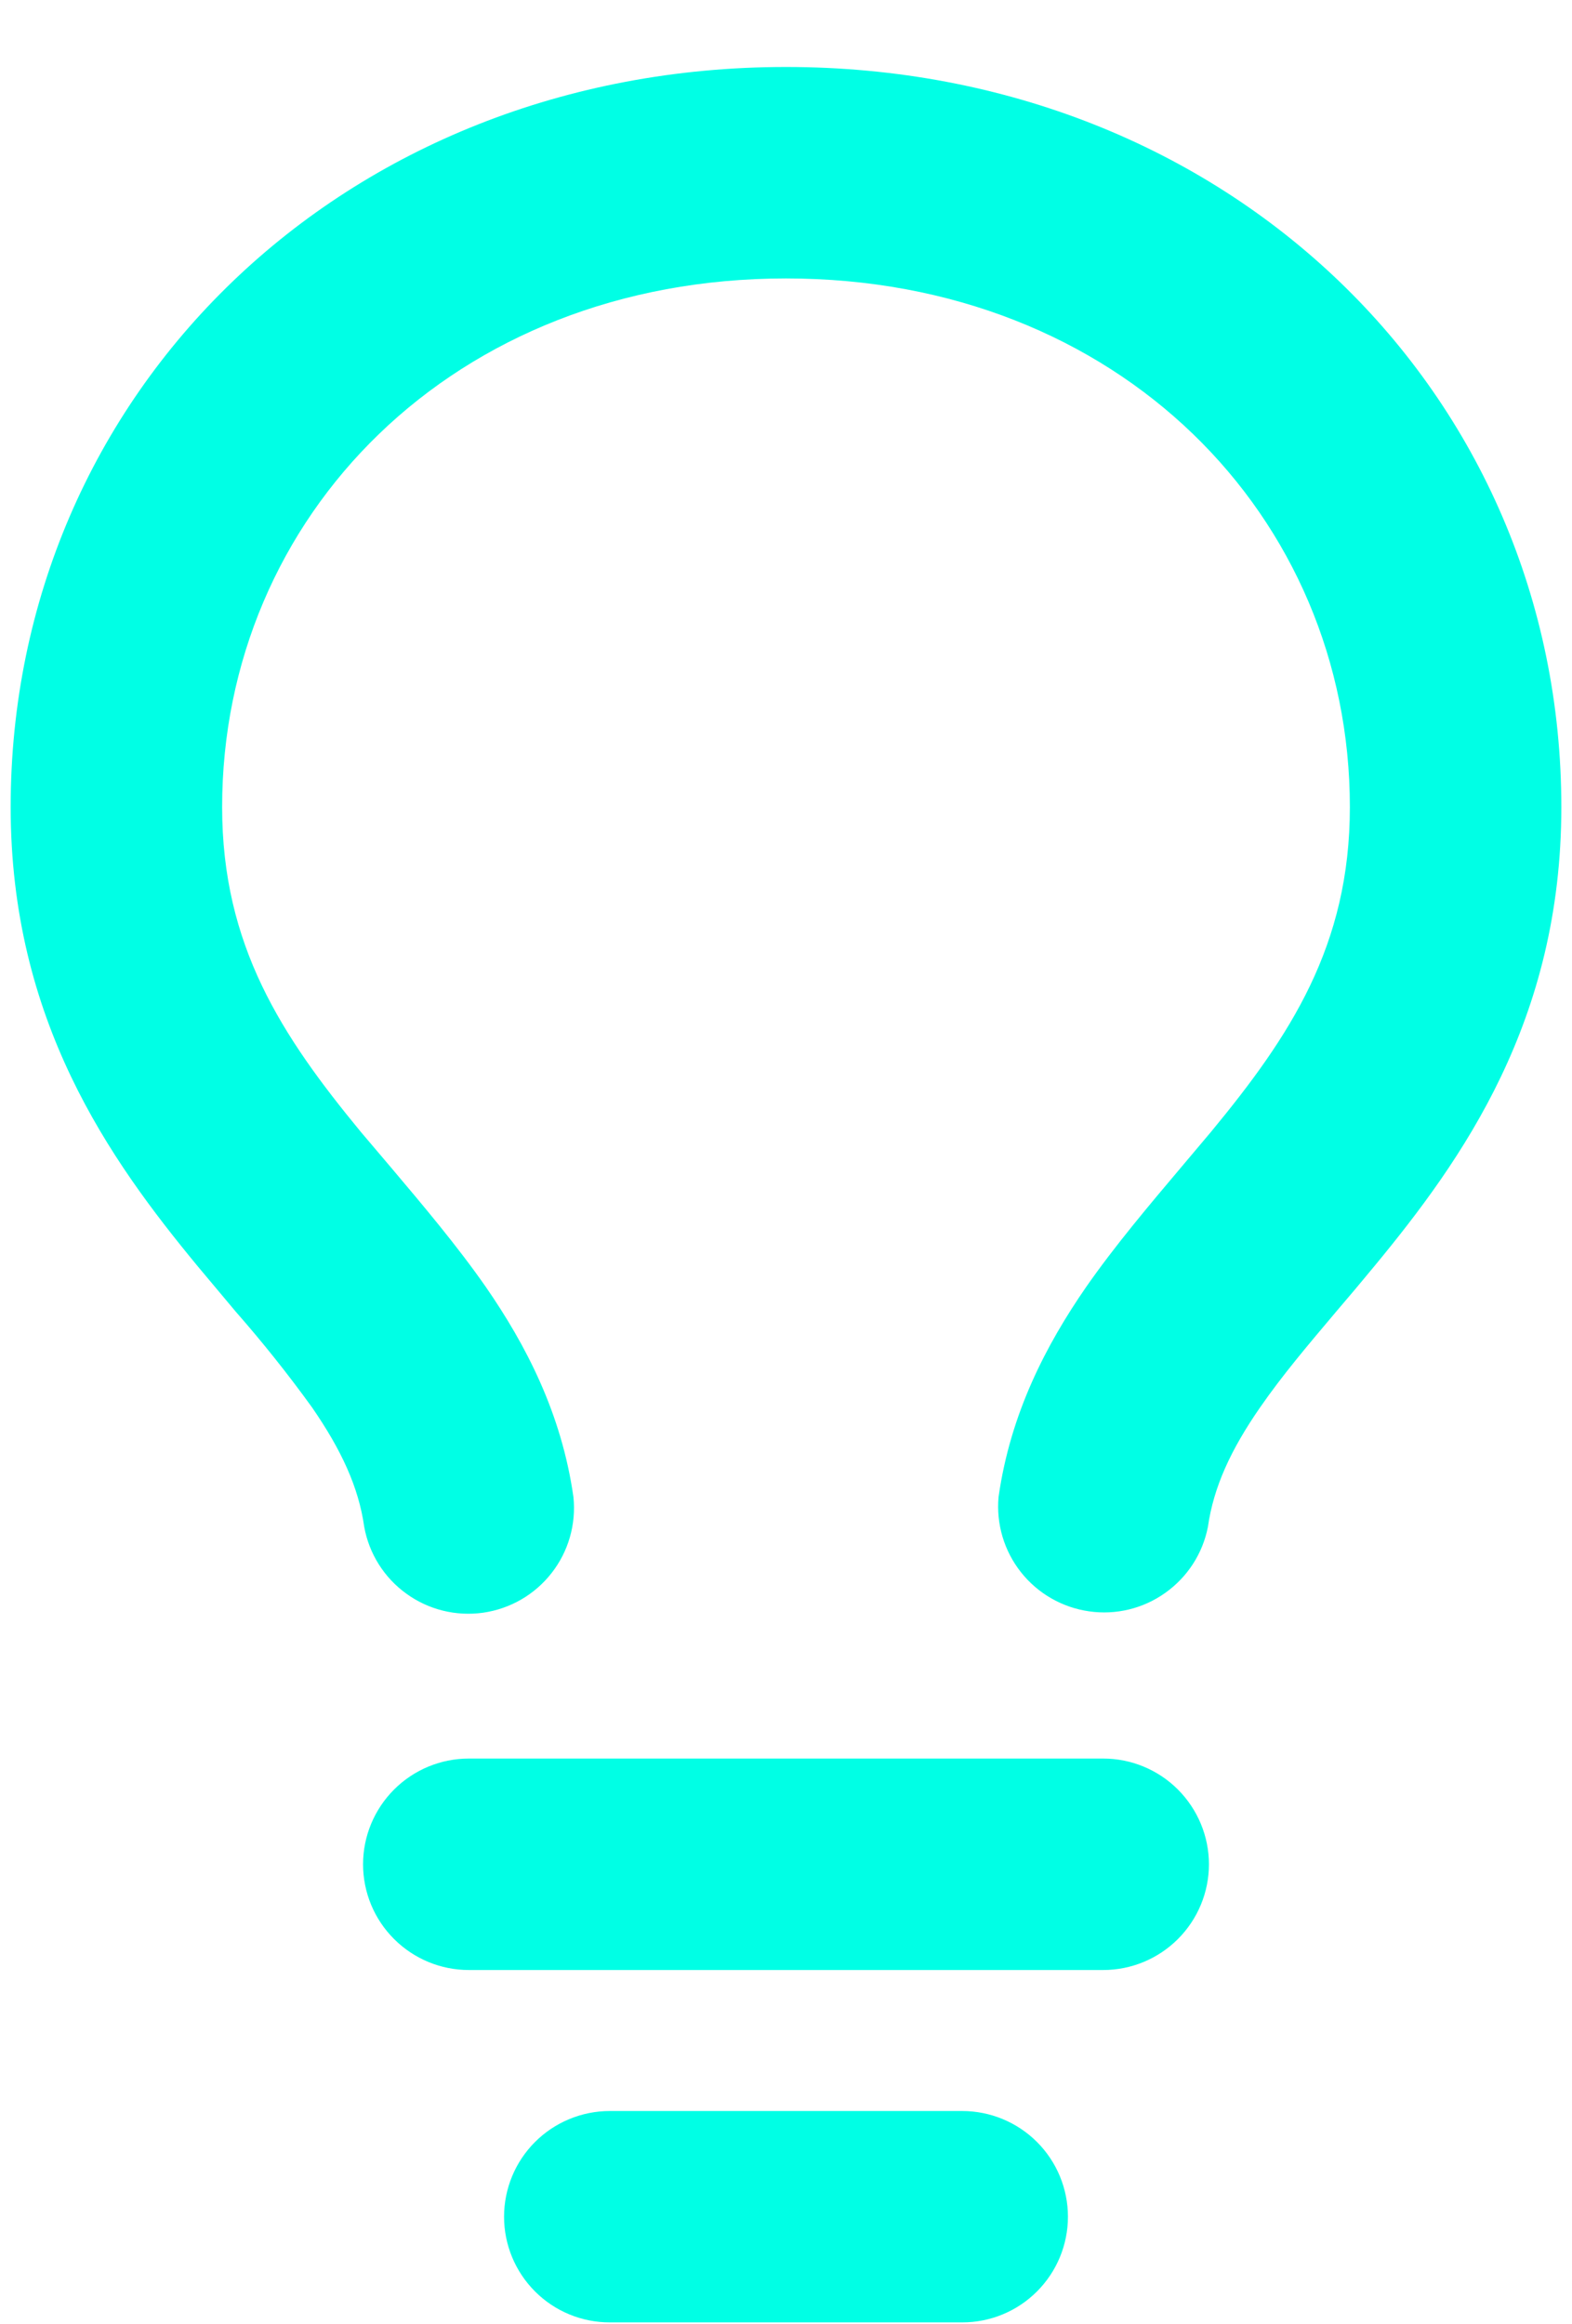 <svg width="23" height="34" viewBox="0 0 23 34" fill="none" xmlns="http://www.w3.org/2000/svg">
<path d="M11.5 4.074C6.626 4.074 3.25 7.56 3.25 11.809C3.25 13.838 4.125 15.16 5.279 16.561L5.721 17.082C6.181 17.627 6.69 18.229 7.109 18.831C7.695 19.679 8.216 20.679 8.39 21.904C8.431 22.302 8.317 22.701 8.07 23.016C7.824 23.332 7.465 23.539 7.069 23.596C6.673 23.652 6.27 23.553 5.946 23.318C5.621 23.084 5.4 22.733 5.329 22.34C5.247 21.758 4.993 21.212 4.566 20.593C4.216 20.108 3.843 19.64 3.448 19.19L2.895 18.53C1.602 16.965 0.156 14.935 0.156 11.809C0.156 5.745 5.03 0.98 11.5 0.98C17.97 0.98 22.844 5.745 22.844 11.809C22.844 14.935 21.398 16.965 20.105 18.53C19.91 18.767 19.725 18.986 19.552 19.188C19.125 19.694 18.762 20.122 18.436 20.593C18.007 21.212 17.756 21.758 17.673 22.34C17.597 22.73 17.374 23.075 17.05 23.305C16.727 23.536 16.327 23.633 15.934 23.576C15.541 23.52 15.184 23.315 14.938 23.004C14.691 22.692 14.574 22.298 14.61 21.902C14.784 20.679 15.305 19.679 15.891 18.831C16.31 18.229 16.819 17.627 17.279 17.082L17.718 16.561C18.875 15.16 19.75 13.838 19.75 11.809C19.75 7.56 16.374 4.074 11.5 4.074ZM6.859 25.73H16.141C16.551 25.73 16.944 25.893 17.234 26.183C17.524 26.474 17.688 26.867 17.688 27.277C17.688 27.688 17.524 28.081 17.234 28.371C16.944 28.661 16.551 28.824 16.141 28.824H6.859C6.449 28.824 6.056 28.661 5.766 28.371C5.475 28.081 5.312 27.688 5.312 27.277C5.312 26.867 5.475 26.474 5.766 26.183C6.056 25.893 6.449 25.73 6.859 25.73ZM7.375 32.434C7.375 32.023 7.538 31.63 7.828 31.34C8.118 31.05 8.512 30.887 8.922 30.887H14.078C14.488 30.887 14.882 31.05 15.172 31.34C15.462 31.63 15.625 32.023 15.625 32.434C15.625 32.844 15.462 33.237 15.172 33.527C14.882 33.818 14.488 33.98 14.078 33.98H8.922C8.512 33.98 8.118 33.818 7.828 33.527C7.538 33.237 7.375 32.844 7.375 32.434Z" fill="#00FFE5"/>
</svg>
